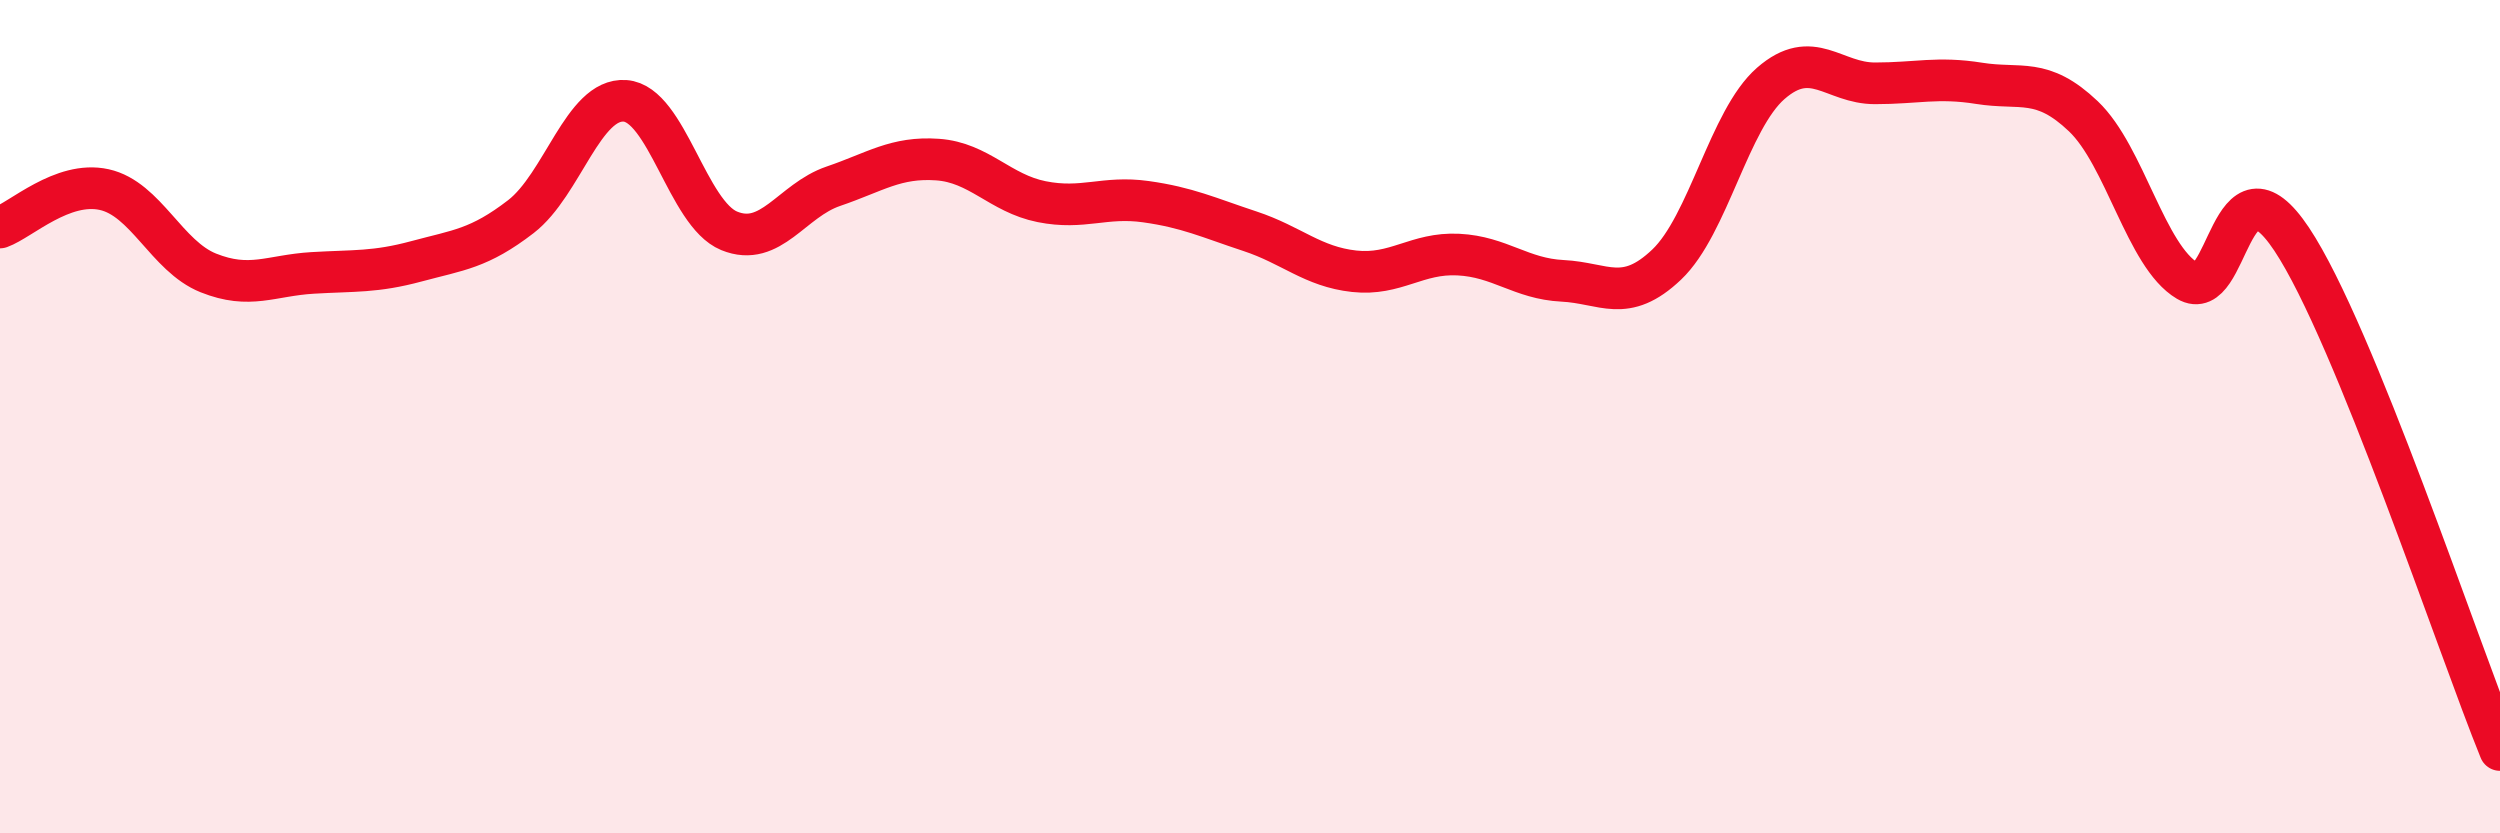
    <svg width="60" height="20" viewBox="0 0 60 20" xmlns="http://www.w3.org/2000/svg">
      <path
        d="M 0,5.46 C 0.5,5.28 1.5,4.33 2.5,4.55 C 3.5,4.77 4,6.15 5,6.55 C 6,6.95 6.5,6.61 7.5,6.55 C 8.5,6.49 9,6.54 10,6.27 C 11,6 11.5,5.97 12.5,5.2 C 13.5,4.43 14,2.35 15,2.42 C 16,2.49 16.5,5.13 17.5,5.54 C 18.5,5.95 19,4.81 20,4.47 C 21,4.13 21.5,3.76 22.5,3.83 C 23.5,3.9 24,4.64 25,4.84 C 26,5.04 26.5,4.7 27.5,4.84 C 28.5,4.98 29,5.22 30,5.55 C 31,5.88 31.5,6.4 32.5,6.51 C 33.5,6.62 34,6.06 35,6.11 C 36,6.16 36.5,6.69 37.5,6.74 C 38.5,6.79 39,7.3 40,6.35 C 41,5.4 41.5,2.87 42.5,2 C 43.5,1.13 44,2 45,2 C 46,2 46.5,1.84 47.5,2 C 48.5,2.16 49,1.84 50,2.79 C 51,3.74 51.5,6.15 52.5,6.74 C 53.5,7.33 53.5,3.49 55,5.74 C 56.5,7.99 59,15.55 60,18L60 20L0 20Z"
        fill="#EB0A25"
        opacity="0.1"
        stroke-linecap="round"
        stroke-linejoin="round"
      />
      <path
        d="M 0,5.46 C 0.5,5.28 1.5,4.33 2.5,4.55 C 3.5,4.77 4,6.15 5,6.55 C 6,6.95 6.5,6.61 7.5,6.55 C 8.5,6.49 9,6.54 10,6.27 C 11,6 11.5,5.97 12.5,5.2 C 13.5,4.43 14,2.35 15,2.42 C 16,2.49 16.5,5.13 17.5,5.54 C 18.5,5.95 19,4.81 20,4.47 C 21,4.13 21.5,3.76 22.5,3.83 C 23.5,3.9 24,4.64 25,4.84 C 26,5.04 26.5,4.7 27.5,4.84 C 28.5,4.98 29,5.22 30,5.55 C 31,5.88 31.5,6.4 32.5,6.51 C 33.5,6.62 34,6.06 35,6.11 C 36,6.16 36.5,6.69 37.5,6.74 C 38.5,6.79 39,7.3 40,6.35 C 41,5.4 41.5,2.87 42.5,2 C 43.5,1.13 44,2 45,2 C 46,2 46.5,1.84 47.5,2 C 48.5,2.16 49,1.84 50,2.79 C 51,3.74 51.5,6.15 52.5,6.74 C 53.5,7.33 53.5,3.49 55,5.74 C 56.5,7.99 59,15.55 60,18"
        stroke="#EB0A25"
        stroke-width="1"
        fill="none"
        stroke-linecap="round"
        stroke-linejoin="round"
      />
    </svg>
  